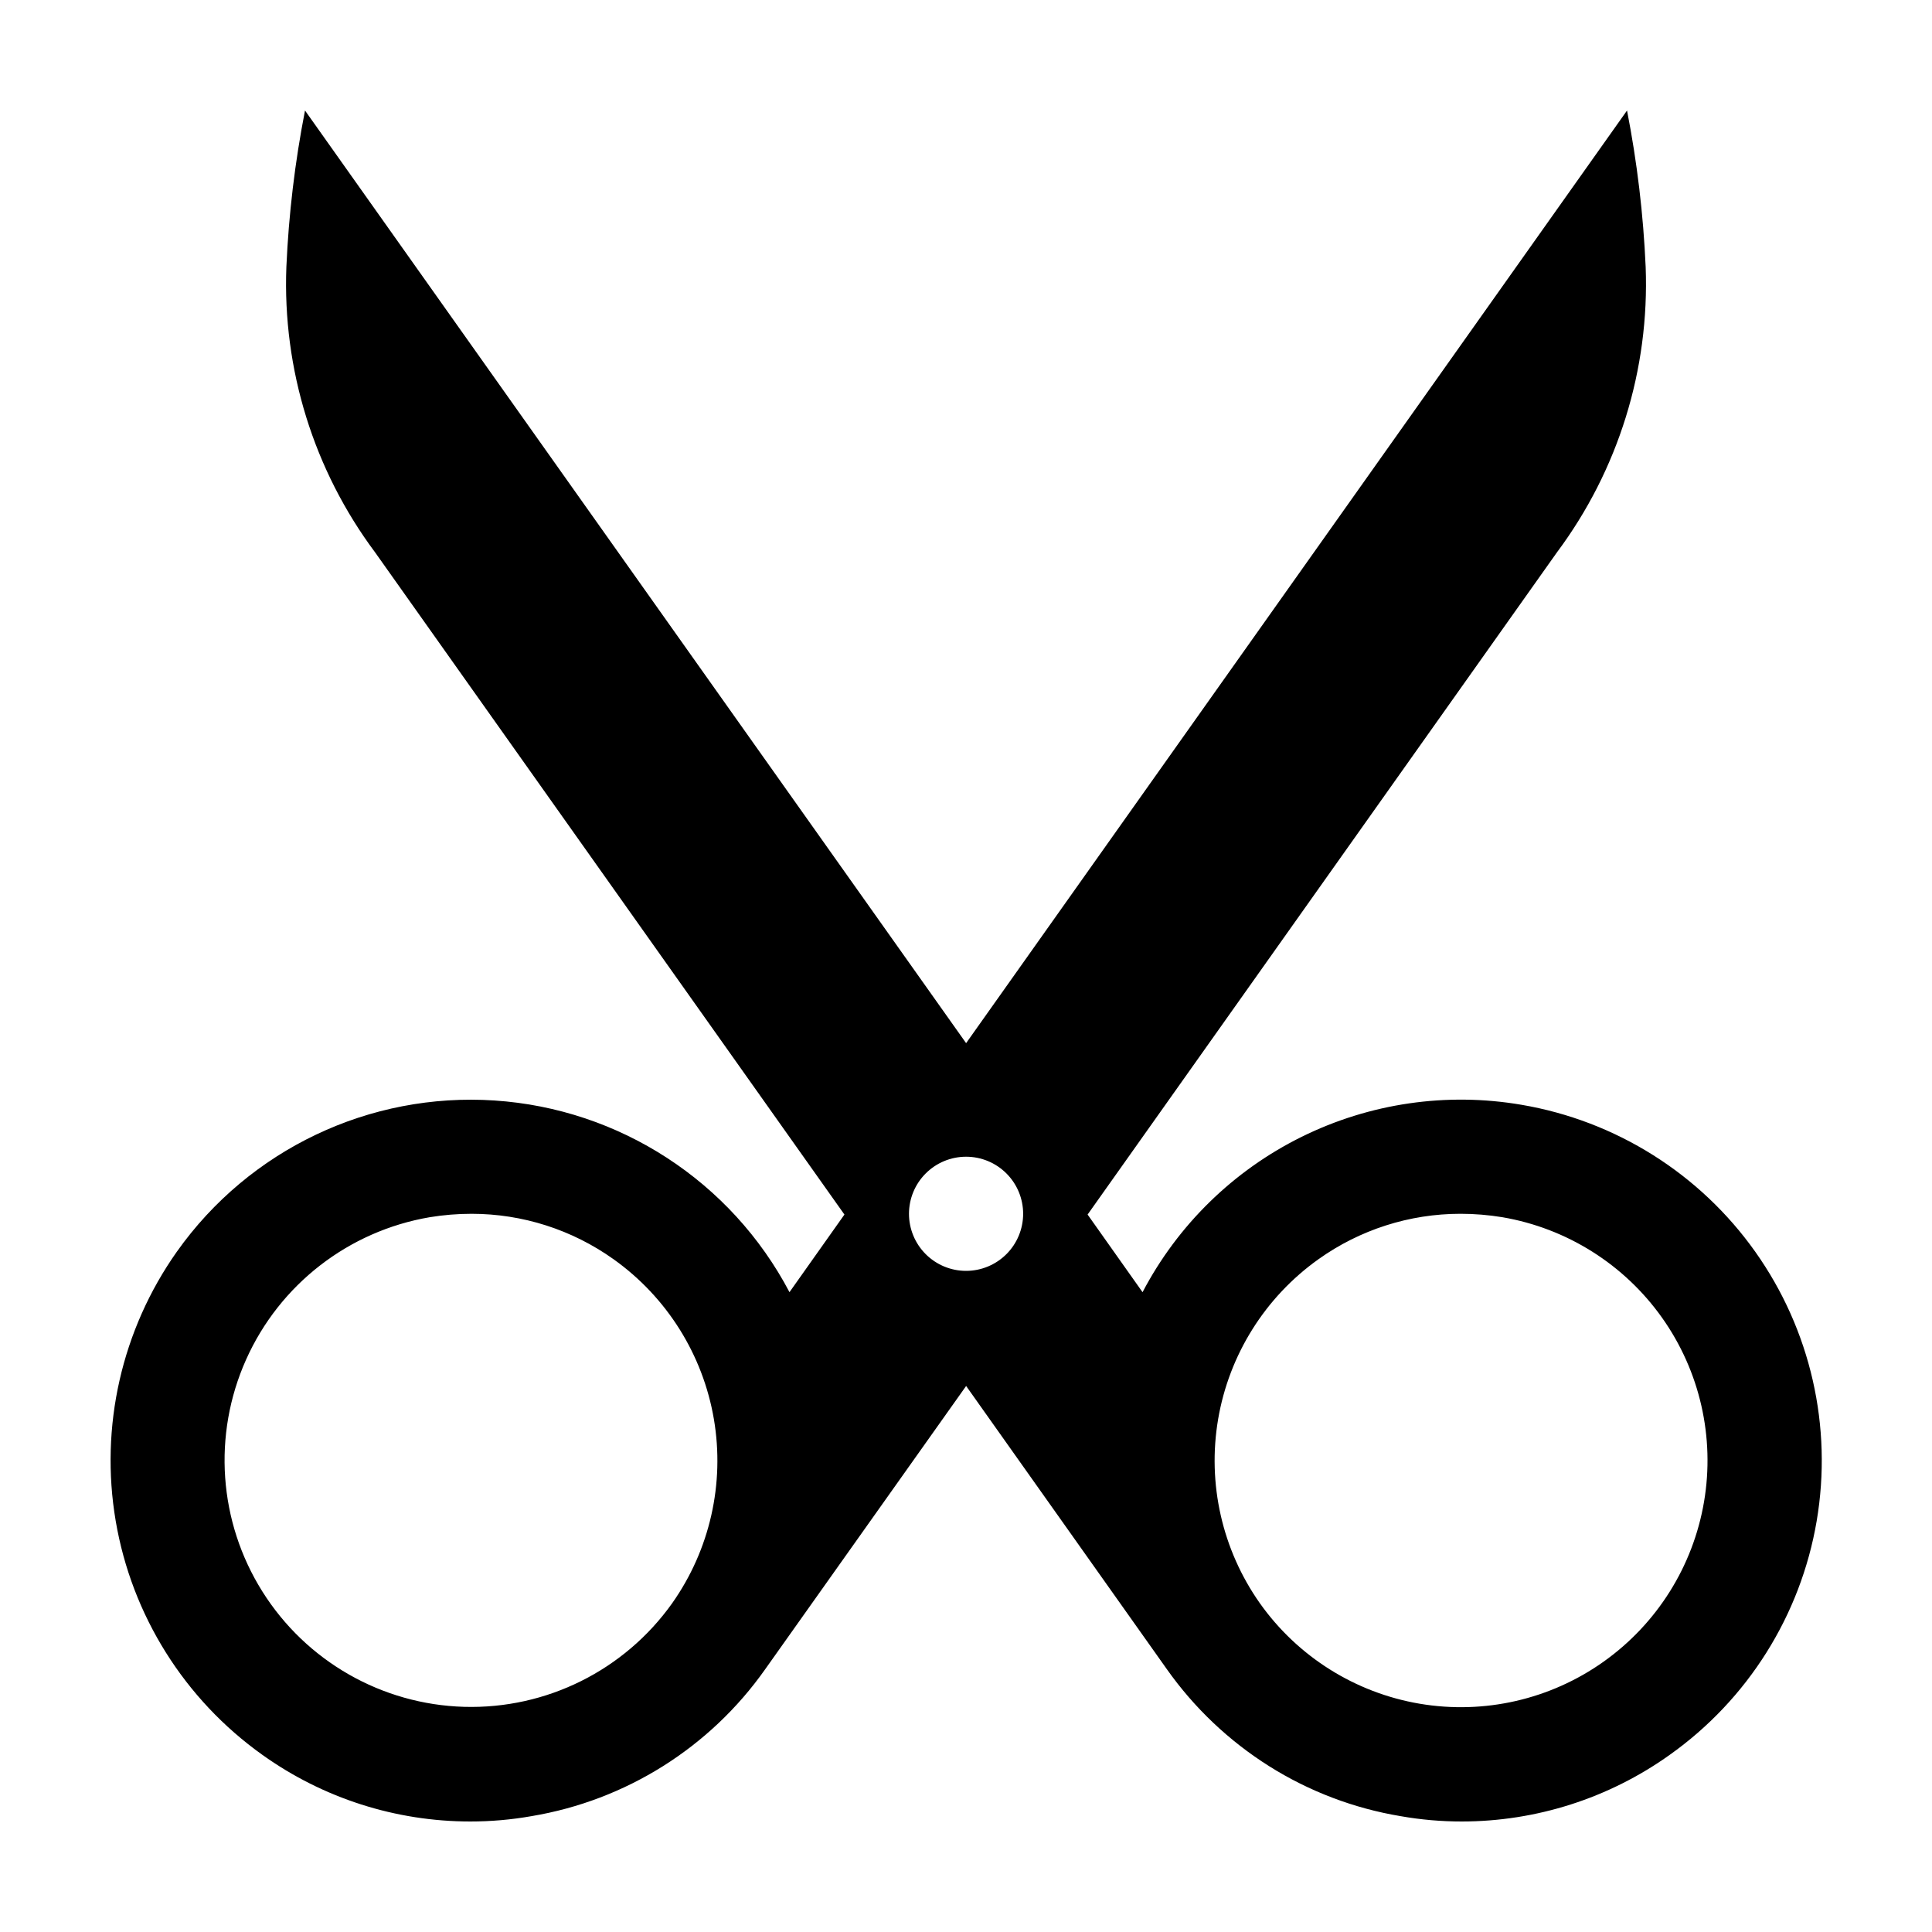 <?xml version="1.0" encoding="UTF-8"?>
<!-- Uploaded to: SVG Repo, www.svgrepo.com, Generator: SVG Repo Mixer Tools -->
<svg fill="#000000" width="800px" height="800px" version="1.1" viewBox="144 144 512 512" xmlns="http://www.w3.org/2000/svg">
 <path d="m547.21 436.78c-19.84-3.398-40.242-0.418-58.285 8.504s-32.797 23.332-42.137 41.16l-14.562-20.574 124.36-175.46c16.266-21.793 24.57-48.504 23.531-75.68-0.613-13.918-2.266-27.773-4.938-41.445l-175.15 247.16-175.2-247.16c-2.672 13.672-4.324 27.527-4.938 41.445-1.039 27.176 7.266 53.887 23.531 75.68l124.36 175.46-14.562 20.57 0.004 0.004c-15.453-29.375-45.055-48.609-78.172-50.801-33.117-2.191-64.992 12.98-84.18 40.059-14.633 20.707-20.461 46.371-16.211 71.367 4.25 24.996 18.234 47.289 38.887 61.996 16.066 11.48 35.324 17.648 55.074 17.648 5.438 0.004 10.867-0.469 16.223-1.414 25.016-4.176 47.316-18.195 61.93-38.922l53.258-75.078 53.211 75.078c7.246 10.246 16.441 18.965 27.059 25.66 10.629 6.691 22.48 11.199 34.867 13.262 5.356 0.945 10.785 1.418 16.227 1.414 19.746-0.008 39-6.176 55.074-17.648 20.688-14.668 34.703-36.957 38.961-61.957 4.258-25.004-1.59-50.672-16.258-71.363-14.668-20.691-36.953-34.707-61.957-38.965zm-225.08 132.1c-12.648 17.777-33.328 28.074-55.137 27.449-21.809-0.629-41.867-12.098-53.469-30.574-11.605-18.473-13.223-41.523-4.312-61.438 8.906-19.918 27.164-34.074 48.672-37.742 3.664-0.602 7.371-0.906 11.086-0.906 13.496 0 26.652 4.211 37.641 12.051 14.113 10.055 23.668 25.293 26.578 42.375 2.906 17.082-1.07 34.625-11.059 48.785zm77.898-88.086c-4.012 0.004-7.859-1.59-10.699-4.426-2.84-2.836-4.434-6.68-4.438-10.695 0-4.012 1.594-7.859 4.43-10.695 2.836-2.84 6.684-4.434 10.695-4.434 4.012-0.004 7.859 1.59 10.695 4.426 2.84 2.84 4.434 6.688 4.434 10.699-0.004 4.008-1.594 7.856-4.43 10.691-2.836 2.836-6.68 4.43-10.688 4.434zm168.95 103.56c-14.129 10.039-31.668 14.051-48.758 11.148-17.086-2.906-32.32-12.484-42.34-26.625-9.992-14.16-13.969-31.703-11.062-48.785 2.91-17.082 12.465-32.32 26.578-42.375 10.988-7.84 24.148-12.051 37.641-12.051 3.715 0 7.422 0.305 11.086 0.906 17.09 2.918 32.316 12.504 42.344 26.645 10.023 14.141 14.023 31.684 11.121 48.773-2.906 17.09-12.477 32.328-26.609 42.363z"/>
</svg>